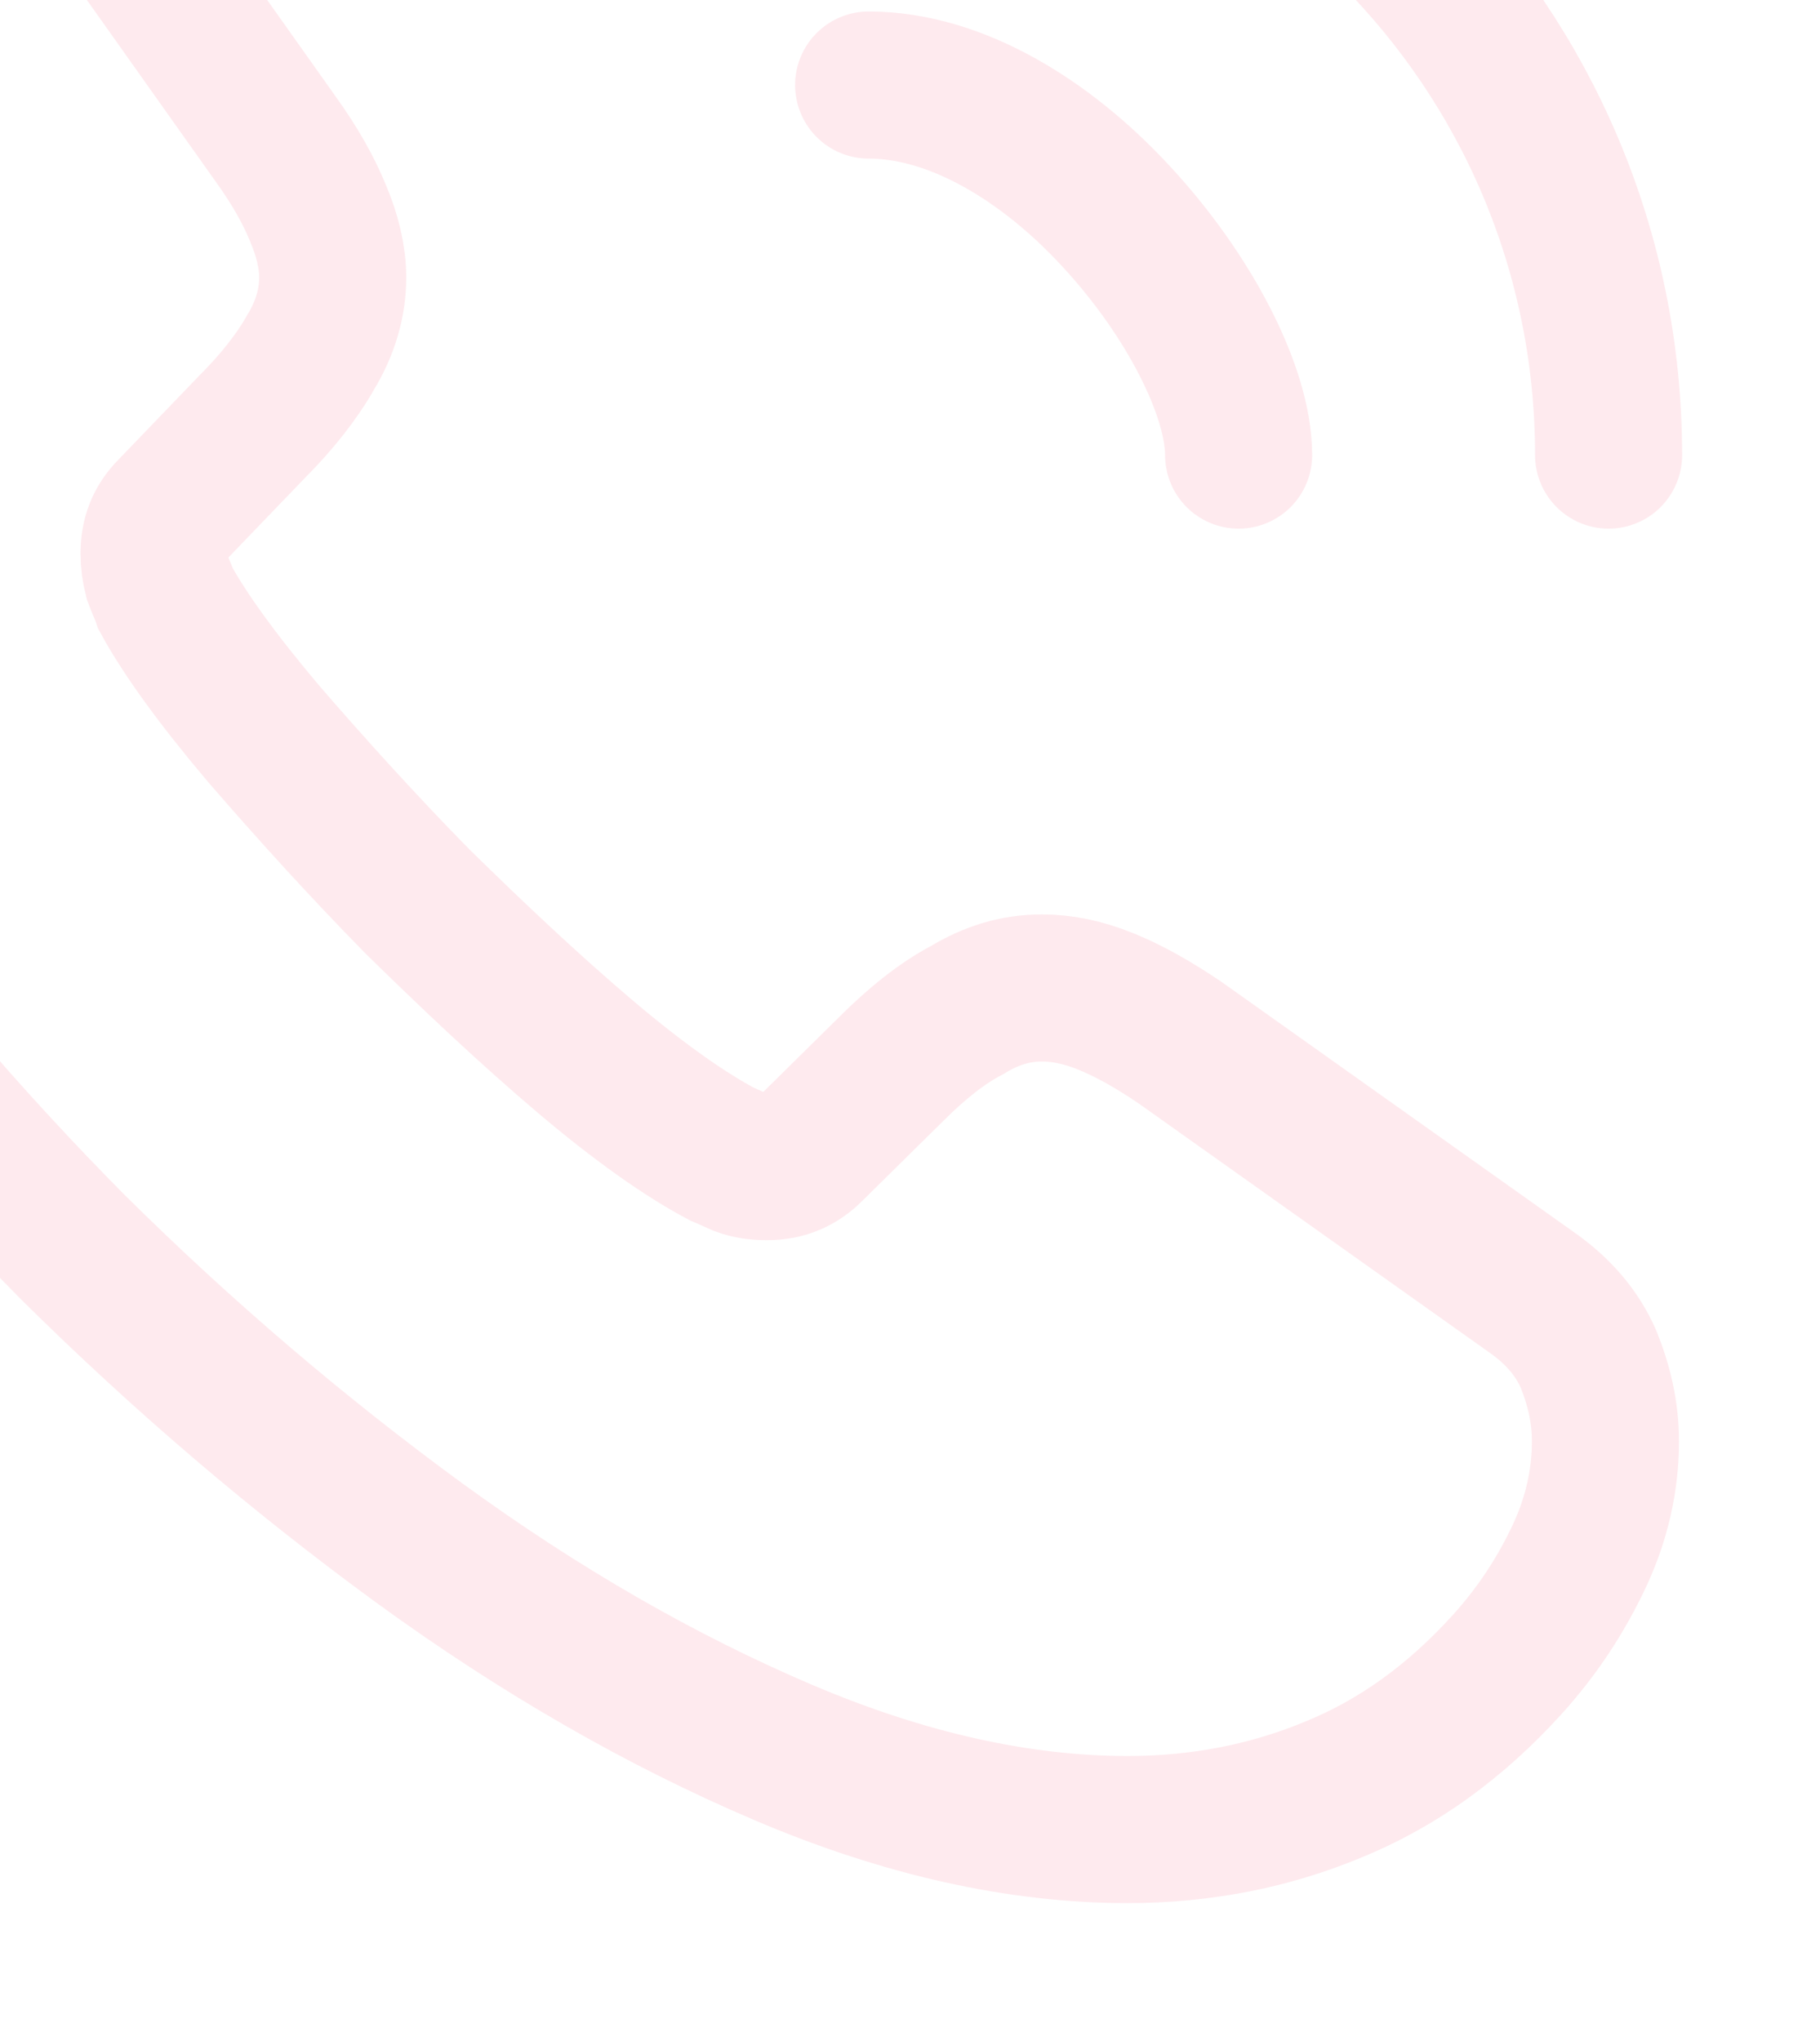 <svg width="99" height="111" viewBox="0 0 99 111" fill="none" xmlns="http://www.w3.org/2000/svg">
<path d="M87.328 78.397C87.328 80.468 86.868 82.595 85.89 84.665C84.912 86.735 83.647 88.69 81.98 90.53C79.162 93.635 76.058 95.877 72.55 97.315C69.1 98.752 65.362 99.5 61.337 99.5C55.472 99.5 49.205 98.12 42.593 95.302C35.98 92.485 29.367 88.69 22.812 83.918C16.2 79.088 9.932 73.74 3.953 67.817C-1.97 61.837 -7.317 55.57 -12.09 49.015C-16.805 42.46 -20.6 35.905 -23.36 29.407C-26.12 22.852 -27.5 16.585 -27.5 10.605C-27.5 6.695 -26.81 2.958 -25.43 -0.492C-24.05 -4 -21.865 -7.22 -18.817 -10.095C-15.137 -13.717 -11.113 -15.5 -6.857 -15.5C-5.247 -15.5 -3.638 -15.155 -2.2 -14.465C-0.705 -13.775 0.618 -12.74 1.653 -11.245L14.992 7.558C16.027 8.995 16.775 10.318 17.293 11.582C17.81 12.79 18.098 13.998 18.098 15.09C18.098 16.47 17.695 17.85 16.89 19.172C16.142 20.495 15.05 21.875 13.67 23.255L9.3 27.797C8.668 28.43 8.38 29.177 8.38 30.098C8.38 30.558 8.438 30.96 8.553 31.42C8.725 31.88 8.898 32.225 9.012 32.57C10.047 34.468 11.83 36.94 14.36 39.93C16.948 42.92 19.707 45.968 22.698 49.015C25.802 52.062 28.793 54.88 31.84 57.468C34.83 59.998 37.303 61.722 39.258 62.758C39.545 62.873 39.89 63.045 40.292 63.218C40.752 63.39 41.212 63.447 41.73 63.447C42.708 63.447 43.455 63.102 44.087 62.47L48.458 58.157C49.895 56.72 51.275 55.627 52.597 54.938C53.92 54.133 55.242 53.73 56.68 53.73C57.773 53.73 58.922 53.96 60.188 54.477C61.453 54.995 62.775 55.742 64.213 56.72L83.245 70.233C84.74 71.267 85.775 72.475 86.407 73.912C86.983 75.35 87.328 76.787 87.328 78.397Z" stroke="#F32A59" stroke-opacity="0.1" stroke-width="8" stroke-miterlimit="10"/>
<path d="M67.375 24.75C67.375 21.3 64.672 16.01 60.648 11.697C56.968 7.73 52.08 4.625 47.25 4.625" stroke="#F32A59" stroke-opacity="0.1" stroke-width="8" stroke-linecap="round" stroke-linejoin="round"/>
<path d="M87.5 24.75C87.5 2.498 69.502 -15.5 47.25 -15.5" stroke="#F32A59" stroke-opacity="0.1" stroke-width="8" stroke-linecap="round" stroke-linejoin="round"/>
</svg>
